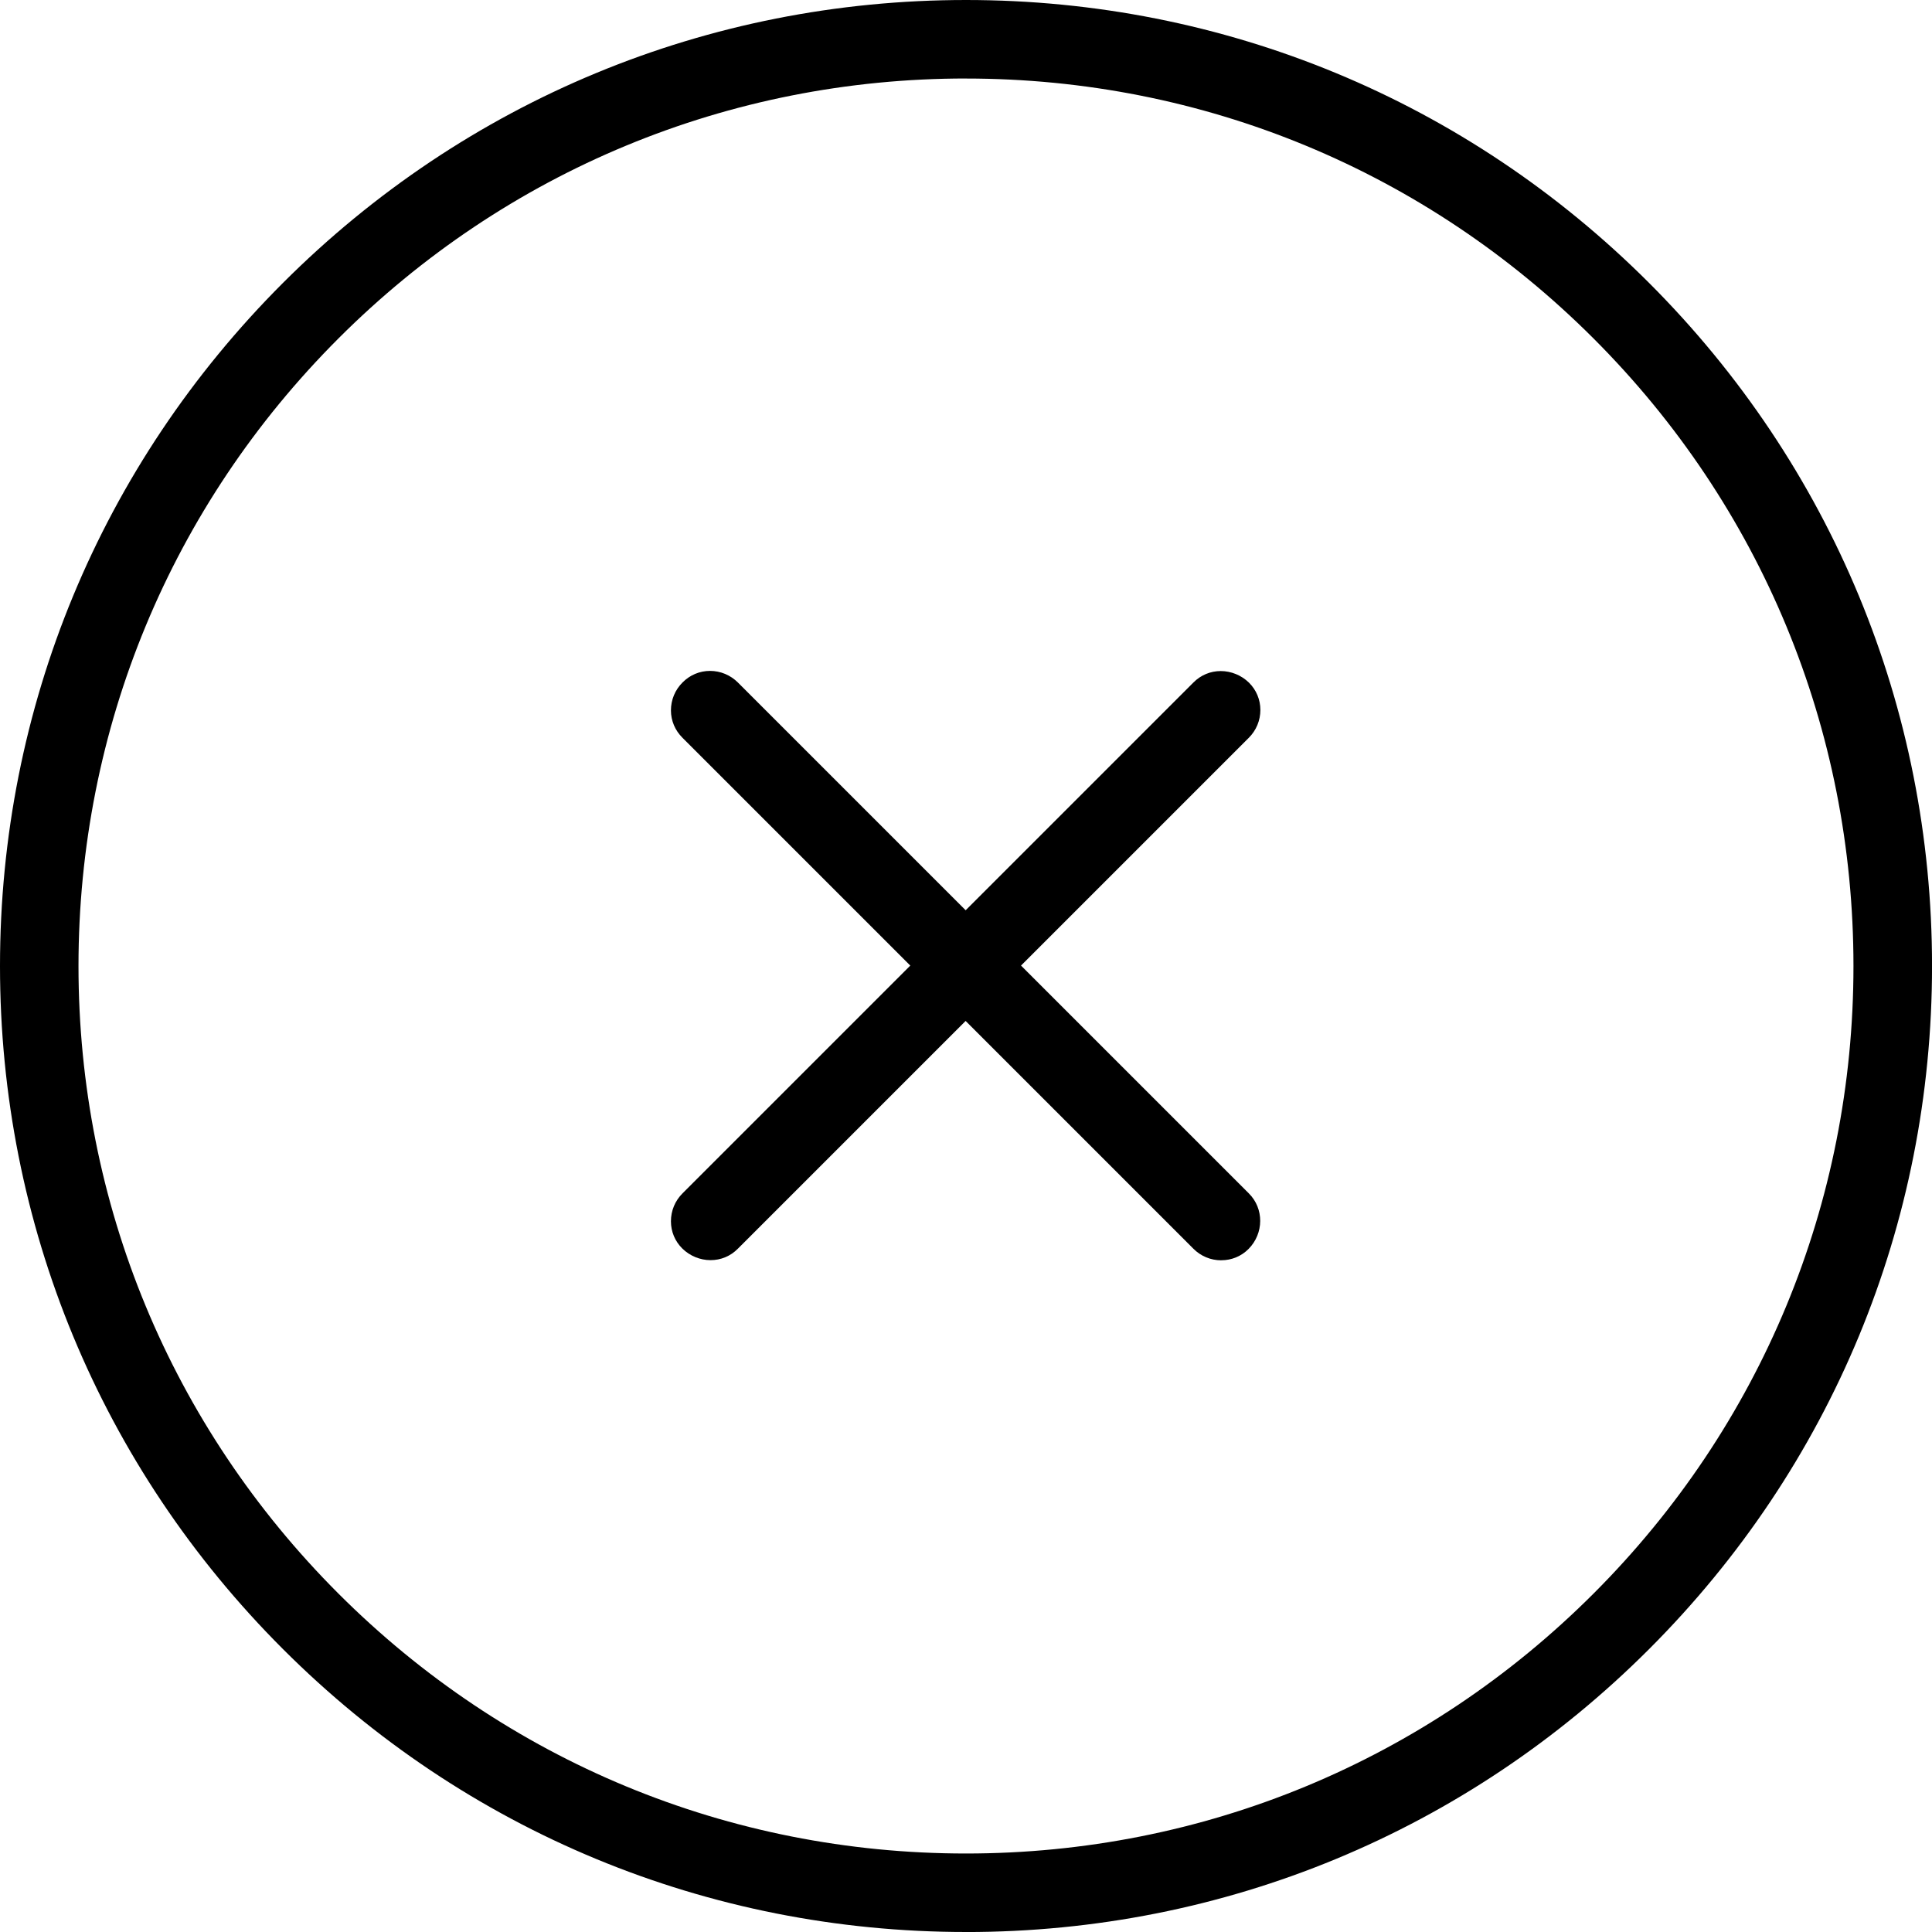 <?xml version="1.0" encoding="UTF-8"?>
<svg id="Camada_1" data-name="Camada 1" xmlns="http://www.w3.org/2000/svg" viewBox="0 0 483.65 483.65">
  <path d="M241.83,483.65c-64.59,0-125.32-25.15-171-70.83C25.15,367.15,0,306.42,0,241.83S25.15,116.5,70.83,70.83,177.23,0,241.83,0s125.32,25.15,171,70.83c45.68,45.68,70.83,106.4,70.83,171s-25.15,125.32-70.83,171c-45.67,45.68-106.4,70.83-171,70.83ZM241.83,19.65c-59.34,0-115.14,23.11-157.1,65.07S19.65,182.48,19.65,241.83s23.11,115.14,65.07,157.1c41.96,41.96,97.76,65.07,157.1,65.07s115.14-23.11,157.1-65.07c41.96-41.96,65.07-97.75,65.07-157.1s-23.11-115.14-65.07-157.1c-41.96-41.96-97.75-65.07-157.1-65.07ZM305.71,315.5c-2.62,0-5.1-1.03-6.96-2.9l-57.02-57.02-57.02,57.02c-1.84,1.87-4.26,2.86-6.84,2.86s-5.17-1.04-7.07-2.92c-1.83-1.81-2.84-4.23-2.84-6.81,0-2.63,1.02-5.12,2.9-6.99l57.02-57.02-57.02-57.02c-1.88-1.86-2.89-4.28-2.9-6.86,0-2.63,1.02-5.12,2.9-6.99,1.87-1.89,4.3-2.9,6.89-2.9s5.1,1.03,6.97,2.9l57.02,57.02,57.02-57.02c1.85-1.86,4.26-2.86,6.84-2.86s5.17,1.04,7.07,2.91c1.83,1.81,2.84,4.23,2.85,6.81,0,2.63-1.02,5.12-2.9,6.99l-57.02,57.02,57.02,57.02c3.84,3.8,3.79,10.02-.05,13.91-1.81,1.83-4.24,2.84-6.84,2.84Z"/>
</svg>